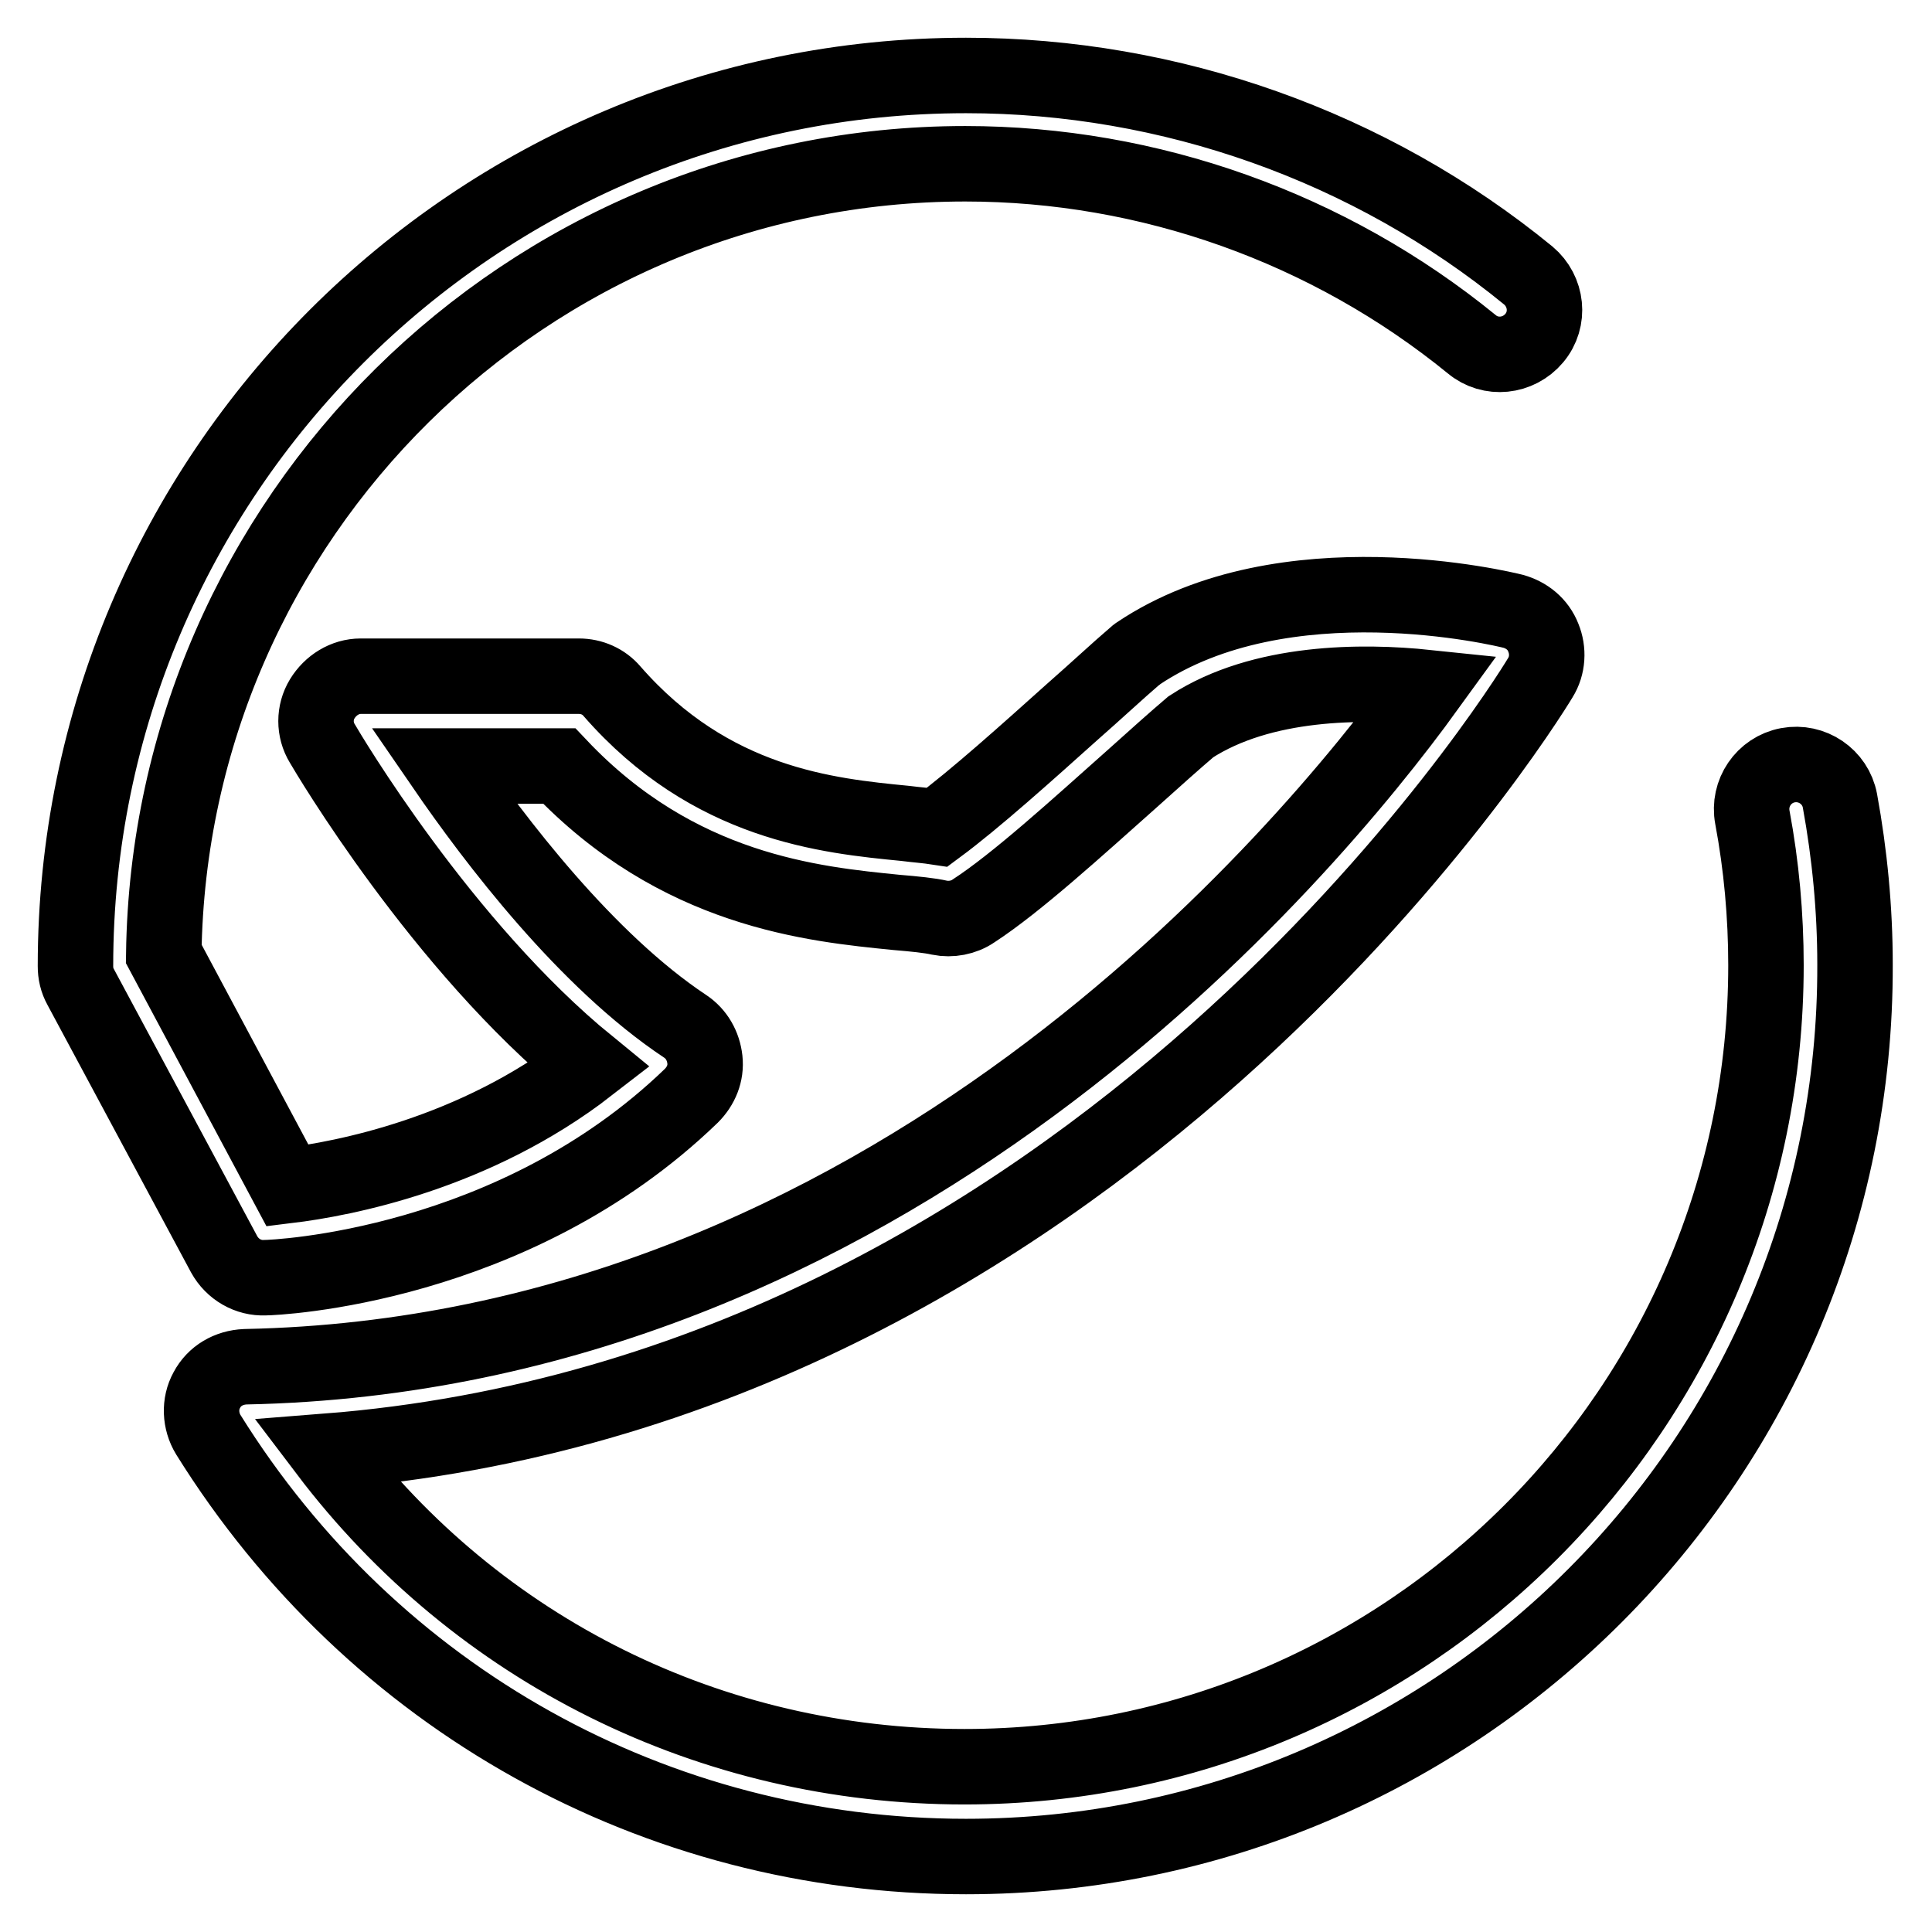 <?xml version="1.0" encoding="utf-8"?>
<!-- Svg Vector Icons : http://www.onlinewebfonts.com/icon -->
<!DOCTYPE svg PUBLIC "-//W3C//DTD SVG 1.1//EN" "http://www.w3.org/Graphics/SVG/1.1/DTD/svg11.dtd">
<svg version="1.1" xmlns="http://www.w3.org/2000/svg" xmlns:xlink="http://www.w3.org/1999/xlink" x="0px" y="0px" viewBox="0 0 256 256" enable-background="new 0 0 256 256" xml:space="preserve">
<g> <path stroke-width="10" fill-opacity="0" stroke="#000000"  d="M128,246c-41.1,0-78.6-20.9-100.4-55.9c-1.1-1.8-1.2-4.1-0.2-5.9c1-1.9,2.9-3,5.1-3.1 c85.1-1.7,140.3-67.5,156.6-90c-8.6-0.9-21.9-0.9-31.3,5.2c-2,1.7-4.8,4.2-7.8,6.9c-7.2,6.4-15.3,13.8-21,17.5 c-1.3,0.9-3,1.2-4.5,0.9c-1.3-0.3-3.3-0.5-5.7-0.7c-11-1.1-29-2.8-44.7-19.4H58.8c6.8,9.9,18.9,25.8,32,34.5c1.5,1,2.4,2.6,2.6,4.4 c0.2,1.8-0.5,3.5-1.8,4.8C68,168,36.4,169.3,35.1,169.3c-2.2,0.1-4.3-1.1-5.4-3.1l-19-35.4c-0.5-0.9-0.7-1.8-0.7-2.8 C10,62.9,62.9,10,128,10c27.1,0,53.6,9.4,74.5,26.5c2.5,2.1,2.9,5.8,0.8,8.3c-2.1,2.5-5.8,2.9-8.3,0.8 c-18.9-15.4-42.7-23.9-67.1-23.9c-58.1,0-105.4,46.9-106.2,104.7l16.4,30.7c7.4-0.9,24.8-4.2,39.9-15.9 c-19.5-15.9-34.6-41.5-35.3-42.7c-1.1-1.8-1.1-4.1,0-5.9c1.1-1.8,3-3,5.1-3h28.9c1.7,0,3.3,0.7,4.4,2c13.1,15,28.6,16.5,38.8,17.5 c1.6,0.2,3,0.3,4.3,0.5c5-3.7,12-10,17.8-15.2c3.3-2.9,6.2-5.6,8.3-7.4c0.2-0.1,0.3-0.3,0.5-0.4c19.4-13,48.5-5.9,49.7-5.6 c1.8,0.5,3.3,1.7,4,3.5c0.7,1.7,0.6,3.7-0.4,5.3c-2.4,4-58.8,94.5-160.8,102.5c20,26.4,50.9,41.8,84.5,41.8 c58.6,0,106.2-47.6,106.2-106.2c0-6.6-0.6-13.2-1.8-19.6c-0.6-3.2,1.5-6.3,4.7-6.9c3.2-0.6,6.3,1.5,6.9,4.7c1.3,7.1,2,14.4,2,21.7 C246,193.1,193.1,246,128,246z"/></g>
</svg>